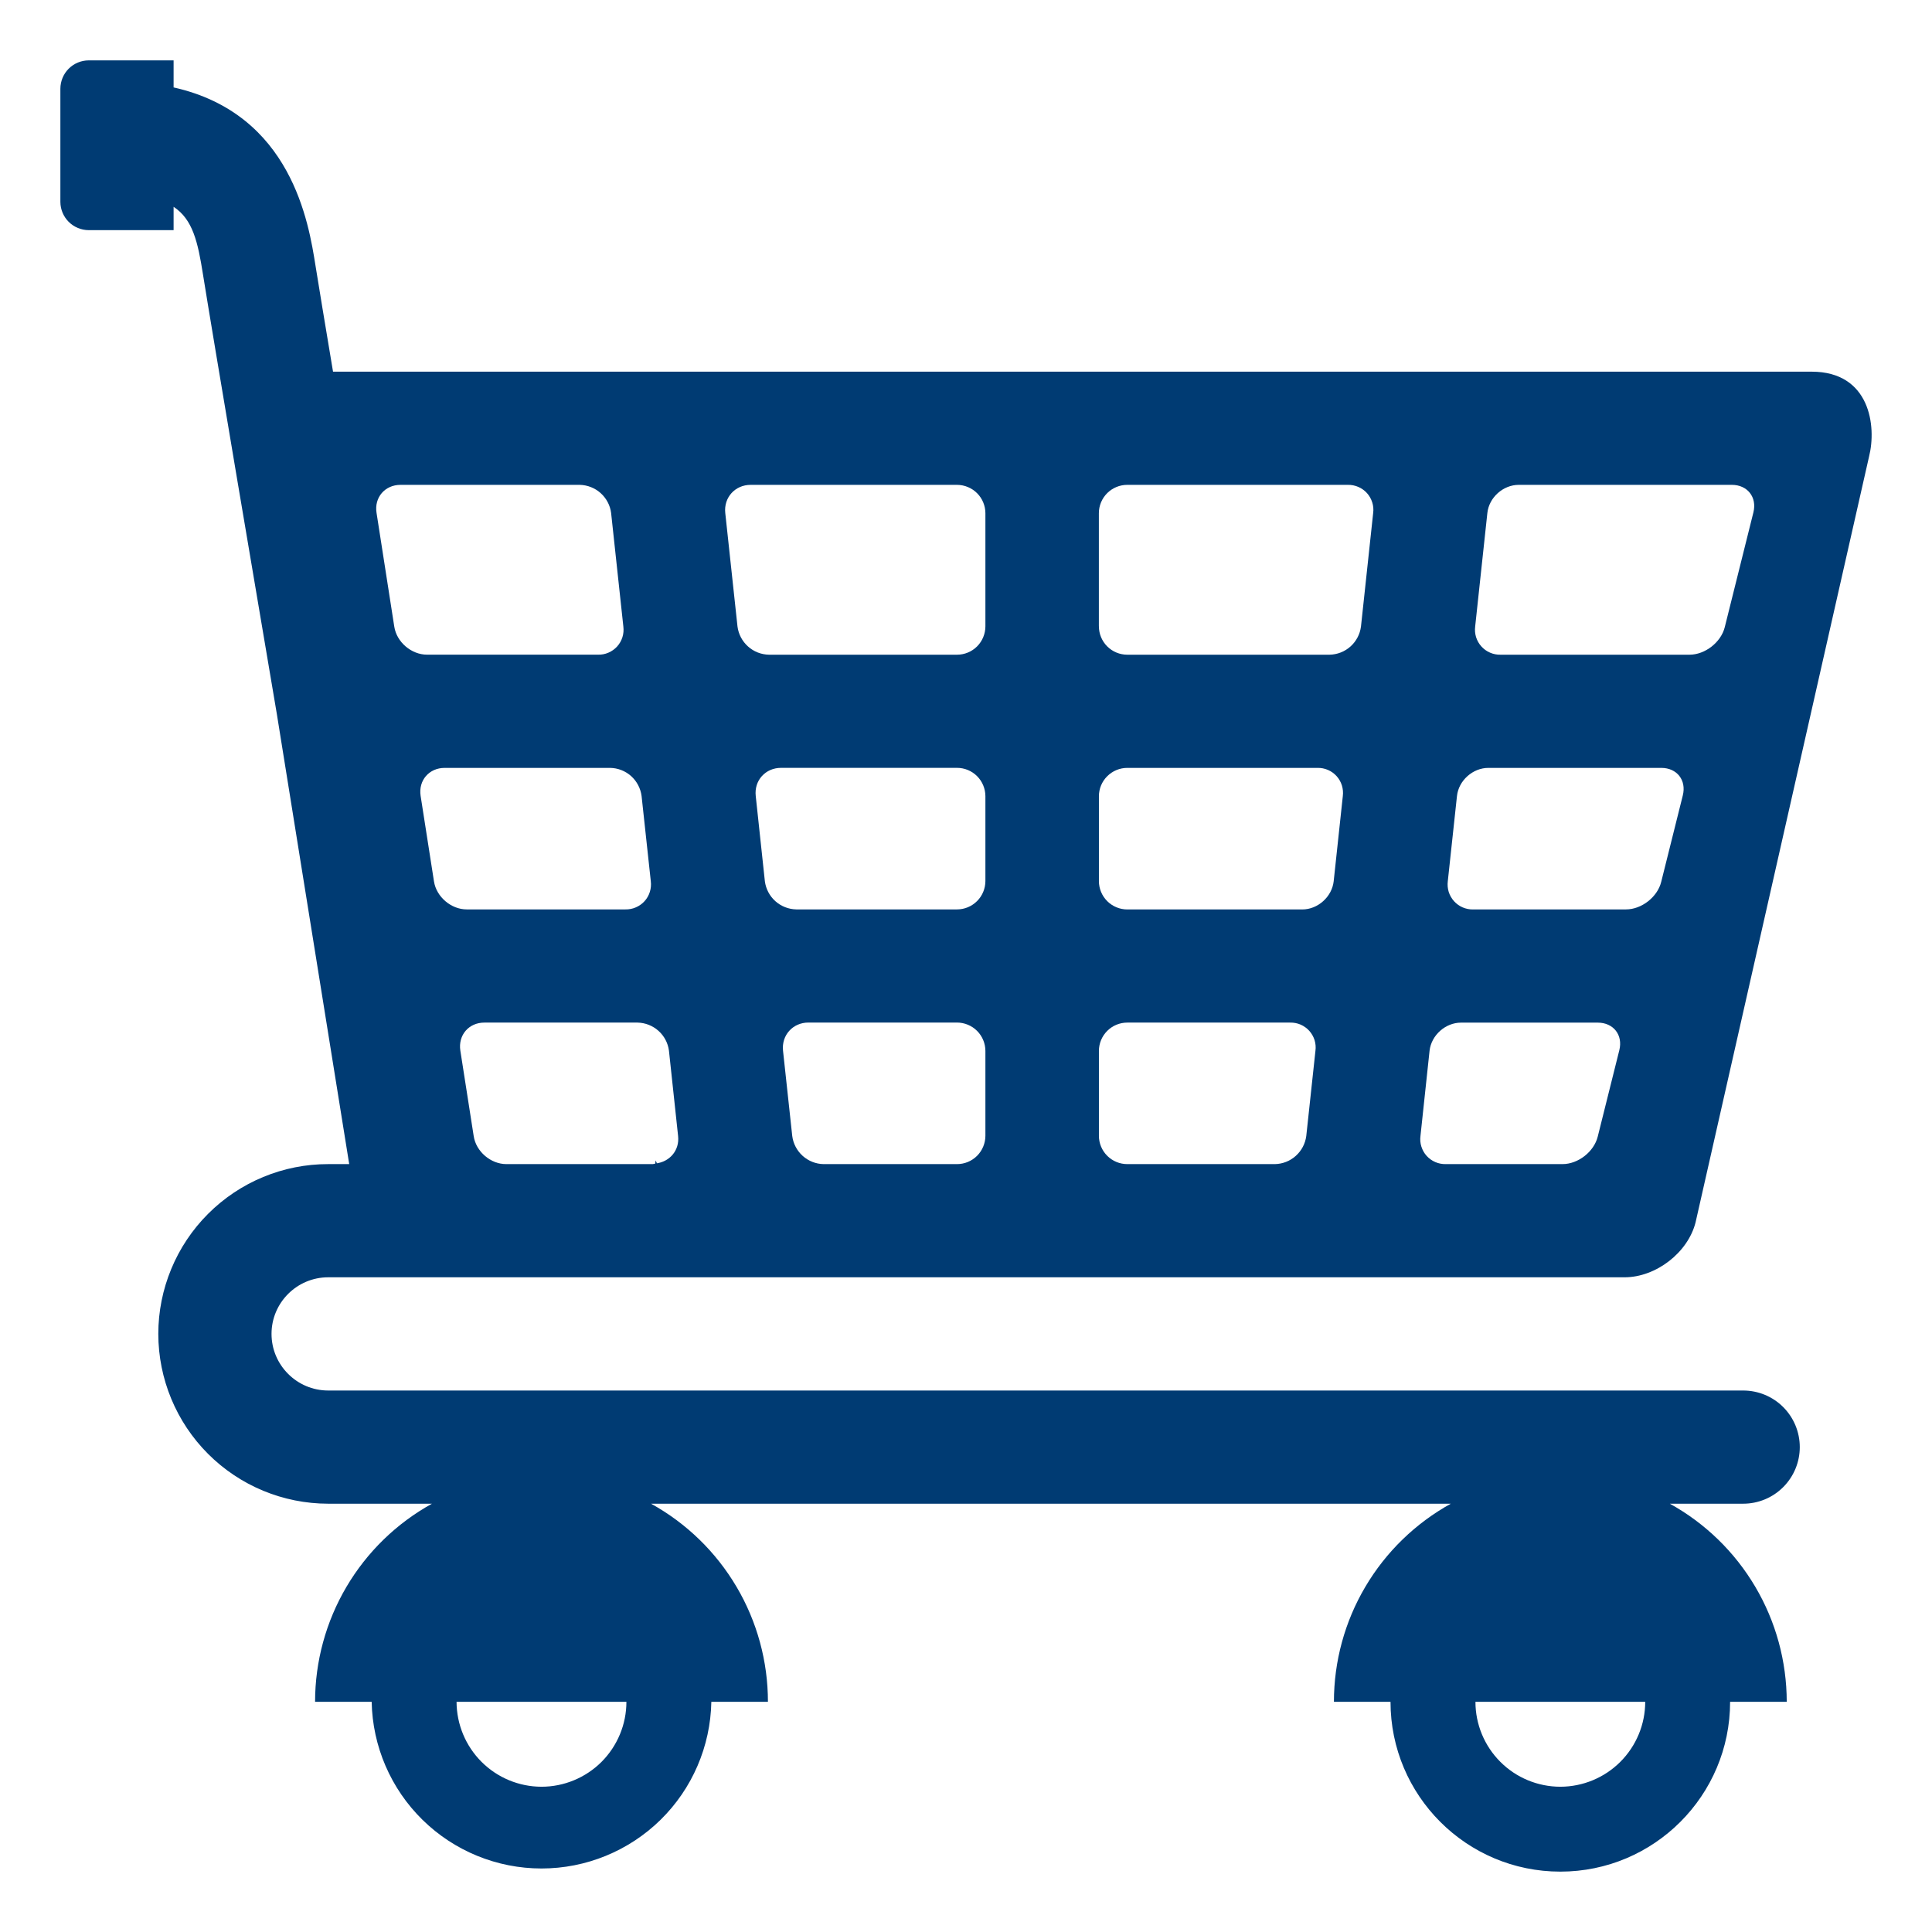 <?xml version="1.0" encoding="UTF-8"?> <svg xmlns="http://www.w3.org/2000/svg" width="48" height="48" viewBox="0 0 48 48" fill="none"><path d="M2.203 1.5H4.313V2.172C7.25 2.829 7.672 5.555 7.838 6.597C7.917 7.09 8.076 8.053 8.274 9.234H45.009C46.463 9.234 46.626 10.592 46.436 11.344L42.126 30.369C41.937 31.12 41.142 31.734 40.361 31.734H8.154C7.378 31.734 6.746 32.365 6.746 33.14C6.746 33.916 7.378 34.547 8.154 34.547H43.309C43.682 34.547 44.04 34.695 44.303 34.958C44.567 35.222 44.715 35.58 44.715 35.953C44.715 36.326 44.567 36.683 44.303 36.947C44.04 37.211 43.682 37.359 43.309 37.359H41.486C42.366 37.845 43.099 38.558 43.61 39.424C44.121 40.289 44.39 41.276 44.391 42.281H42.984C42.984 44.61 41.094 46.5 38.766 46.5C36.437 46.5 34.547 44.61 34.547 42.281H33.141C33.141 41.276 33.41 40.289 33.921 39.424C34.432 38.558 35.166 37.845 36.045 37.359H16.175C17.055 37.845 17.788 38.558 18.299 39.424C18.81 40.289 19.079 41.276 19.079 42.281H17.673C17.652 43.387 17.199 44.44 16.41 45.214C15.621 45.988 14.559 46.422 13.454 46.422C12.348 46.422 11.287 45.988 10.498 45.214C9.709 44.44 9.255 43.387 9.234 42.281H7.828C7.828 41.276 8.098 40.289 8.608 39.424C9.119 38.558 9.852 37.845 10.732 37.359H8.152C7.033 37.358 5.961 36.913 5.17 36.122C4.379 35.331 3.934 34.259 3.933 33.14C3.933 32.586 4.043 32.038 4.255 31.526C4.467 31.014 4.778 30.549 5.17 30.157C5.562 29.765 6.027 29.454 6.539 29.242C7.051 29.03 7.599 28.921 8.154 28.922H8.676L6.878 17.739C6.377 14.786 5.297 8.405 5.043 6.818C4.916 6.016 4.792 5.453 4.313 5.138V5.718H2.203C2.017 5.717 1.839 5.643 1.707 5.512C1.575 5.38 1.501 5.202 1.5 5.016V2.204C1.501 2.017 1.575 1.839 1.706 1.707C1.838 1.575 2.017 1.501 2.203 1.5ZM38.766 44.391C39.325 44.39 39.861 44.168 40.257 43.772C40.652 43.377 40.875 42.841 40.875 42.281H36.657C36.657 42.84 36.88 43.377 37.275 43.772C37.67 44.168 38.206 44.39 38.766 44.391ZM13.453 44.391C14.012 44.391 14.549 44.168 14.945 43.773C15.34 43.377 15.563 42.841 15.563 42.281H11.343C11.345 42.84 11.567 43.376 11.963 43.772C12.358 44.167 12.894 44.39 13.453 44.391ZM15.183 12.745C15.159 12.555 15.066 12.38 14.923 12.251C14.78 12.123 14.595 12.05 14.403 12.046H9.951C9.564 12.046 9.294 12.358 9.355 12.742L9.796 15.57C9.855 15.953 10.221 16.265 10.609 16.265H14.856C14.946 16.268 15.035 16.251 15.117 16.215C15.199 16.18 15.273 16.127 15.333 16.061C15.393 15.995 15.437 15.916 15.464 15.831C15.491 15.745 15.498 15.655 15.487 15.566L15.183 12.745ZM15.94 19.777C15.915 19.586 15.823 19.411 15.68 19.282C15.537 19.154 15.352 19.081 15.16 19.078H11.048C10.66 19.078 10.392 19.39 10.45 19.773L10.782 21.898C10.841 22.281 11.207 22.594 11.595 22.594H15.538C15.627 22.596 15.716 22.579 15.798 22.543C15.88 22.508 15.954 22.455 16.014 22.389C16.074 22.323 16.119 22.244 16.145 22.159C16.172 22.073 16.18 21.983 16.169 21.895L15.94 19.777ZM42.851 15.583L43.563 12.729C43.656 12.352 43.415 12.046 43.027 12.046H37.733C37.344 12.046 36.994 12.361 36.953 12.745L36.65 15.567C36.639 15.656 36.647 15.746 36.673 15.831C36.7 15.916 36.745 15.995 36.805 16.061C36.864 16.127 36.938 16.18 37.02 16.215C37.102 16.251 37.191 16.268 37.28 16.266H41.975C42.362 16.266 42.757 15.958 42.851 15.583ZM40.398 22.594C40.785 22.594 41.179 22.286 41.272 21.911L41.809 19.761C41.903 19.384 41.663 19.078 41.275 19.078H36.978C36.59 19.078 36.239 19.393 36.198 19.777L35.97 21.895C35.959 21.984 35.967 22.074 35.993 22.16C36.02 22.245 36.065 22.323 36.125 22.39C36.185 22.456 36.258 22.509 36.34 22.544C36.422 22.579 36.511 22.597 36.6 22.595L40.398 22.594ZM35.921 28.922H38.819C39.209 28.922 39.601 28.615 39.695 28.24L40.232 26.09C40.325 25.713 40.085 25.407 39.696 25.407H36.299C35.911 25.407 35.56 25.721 35.517 26.106L35.291 28.224C35.279 28.313 35.287 28.403 35.314 28.488C35.341 28.573 35.385 28.652 35.445 28.718C35.505 28.784 35.579 28.837 35.661 28.872C35.743 28.907 35.831 28.924 35.921 28.922ZM27.302 28.219C27.302 28.405 27.377 28.584 27.509 28.716C27.641 28.848 27.82 28.922 28.007 28.922H31.675C31.867 28.918 32.051 28.846 32.194 28.717C32.337 28.589 32.429 28.414 32.454 28.223L32.682 26.105C32.694 26.017 32.686 25.927 32.66 25.841C32.633 25.756 32.588 25.677 32.529 25.611C32.469 25.544 32.395 25.492 32.313 25.456C32.231 25.421 32.142 25.404 32.053 25.406H28.007C27.82 25.406 27.641 25.48 27.509 25.612C27.377 25.744 27.302 25.923 27.302 26.11V28.219ZM27.302 21.891C27.302 22.078 27.377 22.257 27.509 22.389C27.641 22.52 27.82 22.595 28.007 22.595H32.355C32.742 22.595 33.092 22.28 33.135 21.895L33.362 19.777C33.373 19.689 33.365 19.599 33.339 19.514C33.312 19.428 33.268 19.35 33.208 19.283C33.148 19.217 33.075 19.164 32.993 19.129C32.911 19.093 32.822 19.076 32.733 19.078H28.007C27.82 19.078 27.641 19.153 27.509 19.285C27.377 19.416 27.302 19.595 27.302 19.782V21.891ZM27.302 15.562C27.302 15.749 27.377 15.928 27.509 16.06C27.641 16.192 27.82 16.266 28.007 16.266H33.033C33.225 16.262 33.41 16.19 33.553 16.061C33.696 15.933 33.788 15.758 33.813 15.567L34.116 12.745C34.128 12.657 34.12 12.567 34.093 12.482C34.066 12.396 34.022 12.318 33.962 12.251C33.902 12.185 33.828 12.132 33.746 12.097C33.664 12.062 33.576 12.044 33.486 12.046H28.006C27.819 12.046 27.64 12.121 27.508 12.252C27.376 12.384 27.301 12.563 27.301 12.75V15.562H27.302ZM19.683 28.223C19.707 28.414 19.8 28.589 19.943 28.718C20.086 28.846 20.27 28.919 20.462 28.922H23.777C23.964 28.922 24.143 28.848 24.275 28.716C24.407 28.584 24.481 28.405 24.482 28.219V26.109C24.481 25.922 24.407 25.744 24.275 25.612C24.143 25.48 23.964 25.406 23.777 25.405H20.084C19.698 25.405 19.413 25.72 19.454 26.105L19.683 28.223ZM19.003 21.895C19.028 22.085 19.12 22.261 19.263 22.389C19.406 22.517 19.591 22.59 19.783 22.594H23.777C23.964 22.594 24.143 22.519 24.275 22.387C24.407 22.256 24.481 22.077 24.482 21.89V19.78C24.481 19.594 24.407 19.415 24.275 19.283C24.143 19.151 23.964 19.077 23.777 19.077H19.405C19.017 19.077 18.733 19.391 18.776 19.776L19.003 21.895ZM18.323 15.567C18.348 15.758 18.441 15.933 18.584 16.061C18.727 16.19 18.911 16.262 19.104 16.266H23.777C23.964 16.266 24.143 16.192 24.275 16.06C24.407 15.928 24.481 15.749 24.482 15.562V12.75C24.481 12.563 24.407 12.385 24.275 12.253C24.143 12.121 23.964 12.047 23.777 12.046H18.65C18.262 12.046 17.978 12.361 18.019 12.745L18.323 15.567ZM12.899 28.922V28.917L12.905 28.922H16.218C16.239 28.922 16.258 28.912 16.28 28.909C16.284 28.883 16.284 28.858 16.288 28.831L16.321 28.9L16.293 28.906C16.639 28.866 16.887 28.58 16.847 28.223L16.62 26.105C16.596 25.915 16.503 25.739 16.36 25.611C16.217 25.483 16.032 25.41 15.84 25.406H12.033C11.646 25.406 11.379 25.718 11.437 26.102L11.769 28.227C11.827 28.61 12.193 28.922 12.581 28.922H12.899Z" fill="#003B73"></path></svg> 